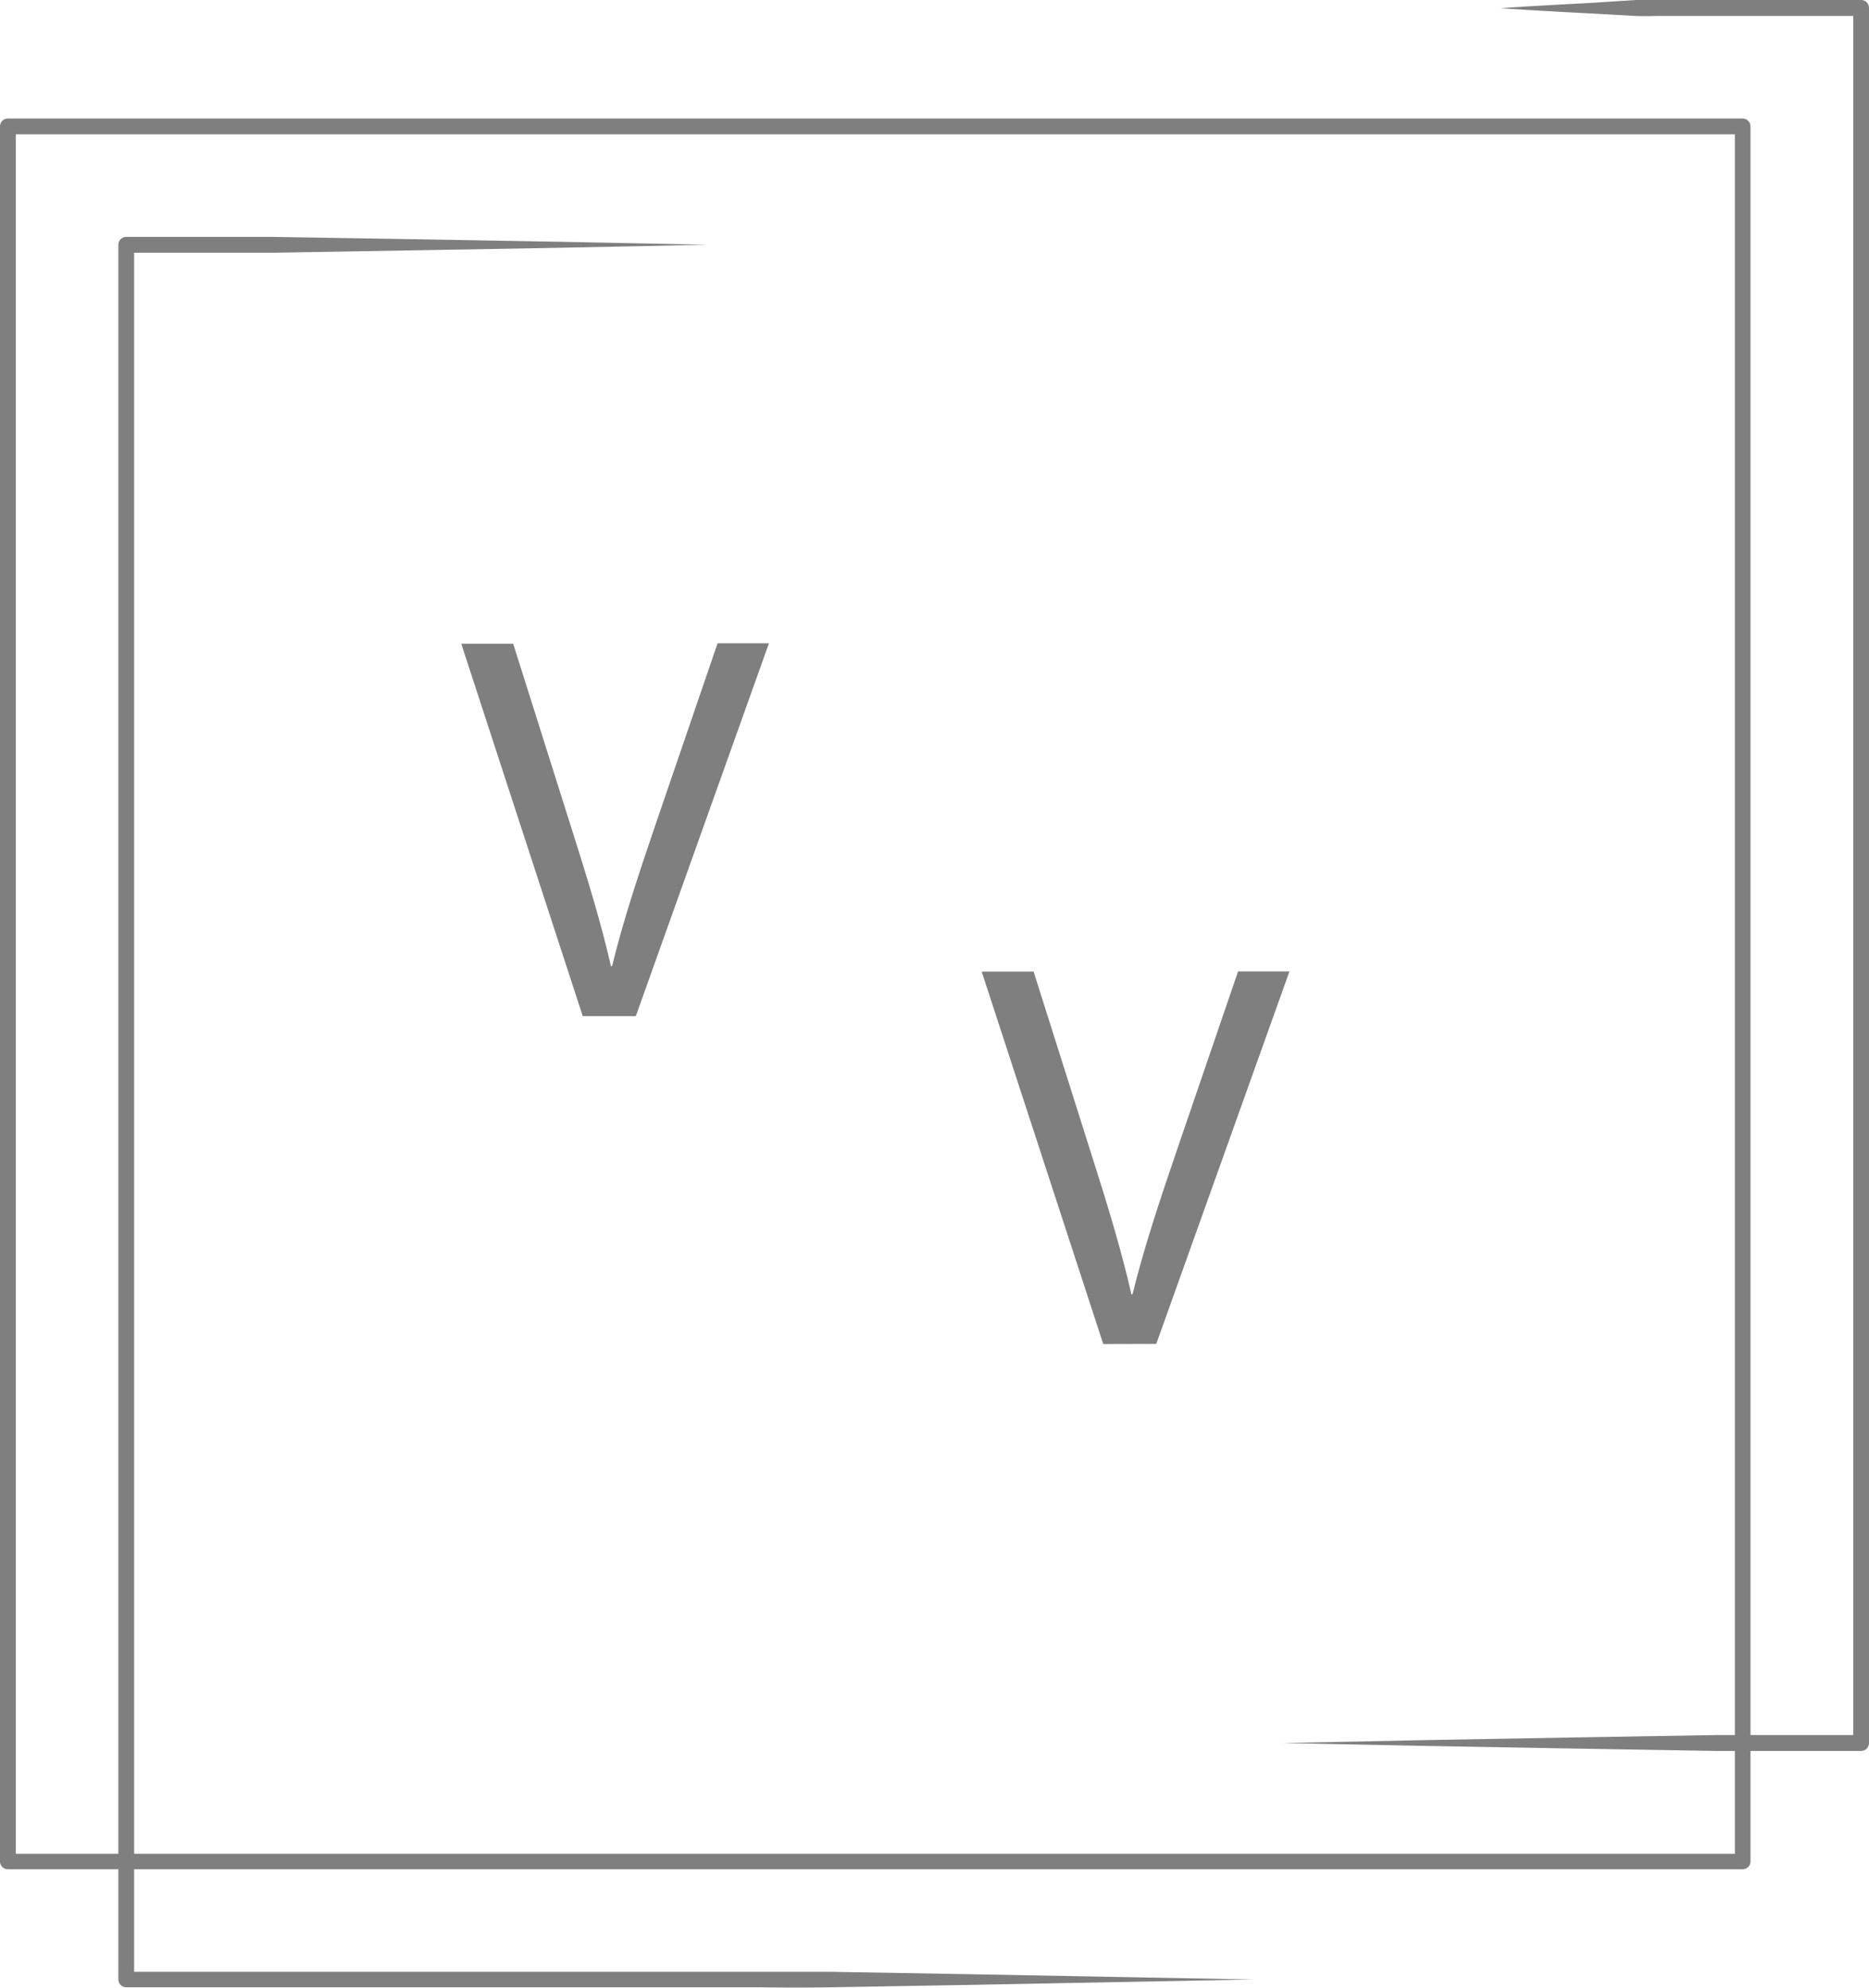 <?xml version="1.0" encoding="UTF-8"?>
<svg xmlns="http://www.w3.org/2000/svg" id="Calque_2" data-name="Calque 2" viewBox="0 0 269.21 286.3">
  <defs>
    <style>.cls-1{fill:#7f7f7f;}</style>
  </defs>
  <path class="cls-1" d="M101.87,35.25,81,35.68,60,36.05l-20.92.35H18.18l1.14-1.14V285.14L18.18,284H109.5c3.38,0,6.76,0,10.14,0l20.29.35,40.59.76-40.59.77-20.29.35c-3.38.05-6.76.05-10.14,0H18.18a1.14,1.14,0,0,1-1.13-1.14V35.25a1.14,1.14,0,0,1,1.13-1.13H39.11L60,34.46,81,34.83Z"></path>
  <path class="cls-1" d="M184.78,251.05l20.82-.43,20.83-.37,20.82-.35h20.82l-1.13,1.14V1.16l1.13,1.14h-29.2c-1.08,0-2.16.05-3.24,0l-6.49-.36c-4.33-.23-8.66-.46-13-.76,4.32-.3,8.65-.53,13-.76L235.63,0c1.08-.06,2.16,0,3.24,0h29.2a1.14,1.14,0,0,1,1.14,1.14V251.05a1.14,1.14,0,0,1-1.14,1.14H247.25l-20.82-.35-20.83-.37Z"></path>
  <path class="cls-1" d="M158.91,193.58,141.4,139.94h7.48l8.36,26.42c2.31,7.24,4.3,13.77,5.73,20.06h.16c1.51-6.21,3.74-13,6.13-20l9.07-26.5h7.4l-19.18,53.64Z"></path>
  <path class="cls-1" d="M83.94,146.36,66.44,92.72h7.48l8.35,26.43c2.31,7.24,4.3,13.76,5.73,20h.16c1.51-6.21,3.74-13,6.13-20l9.07-26.5h7.4L91.58,146.36Z"></path>
  <path class="cls-1" d="M251,269.23H1.14A1.13,1.13,0,0,1,0,268.1V18.21a1.14,1.14,0,0,1,1.14-1.14H251a1.14,1.14,0,0,1,1.14,1.14V268.1A1.13,1.13,0,0,1,251,269.23ZM2.28,267H249.89V19.35H2.28Z"></path>
</svg>
